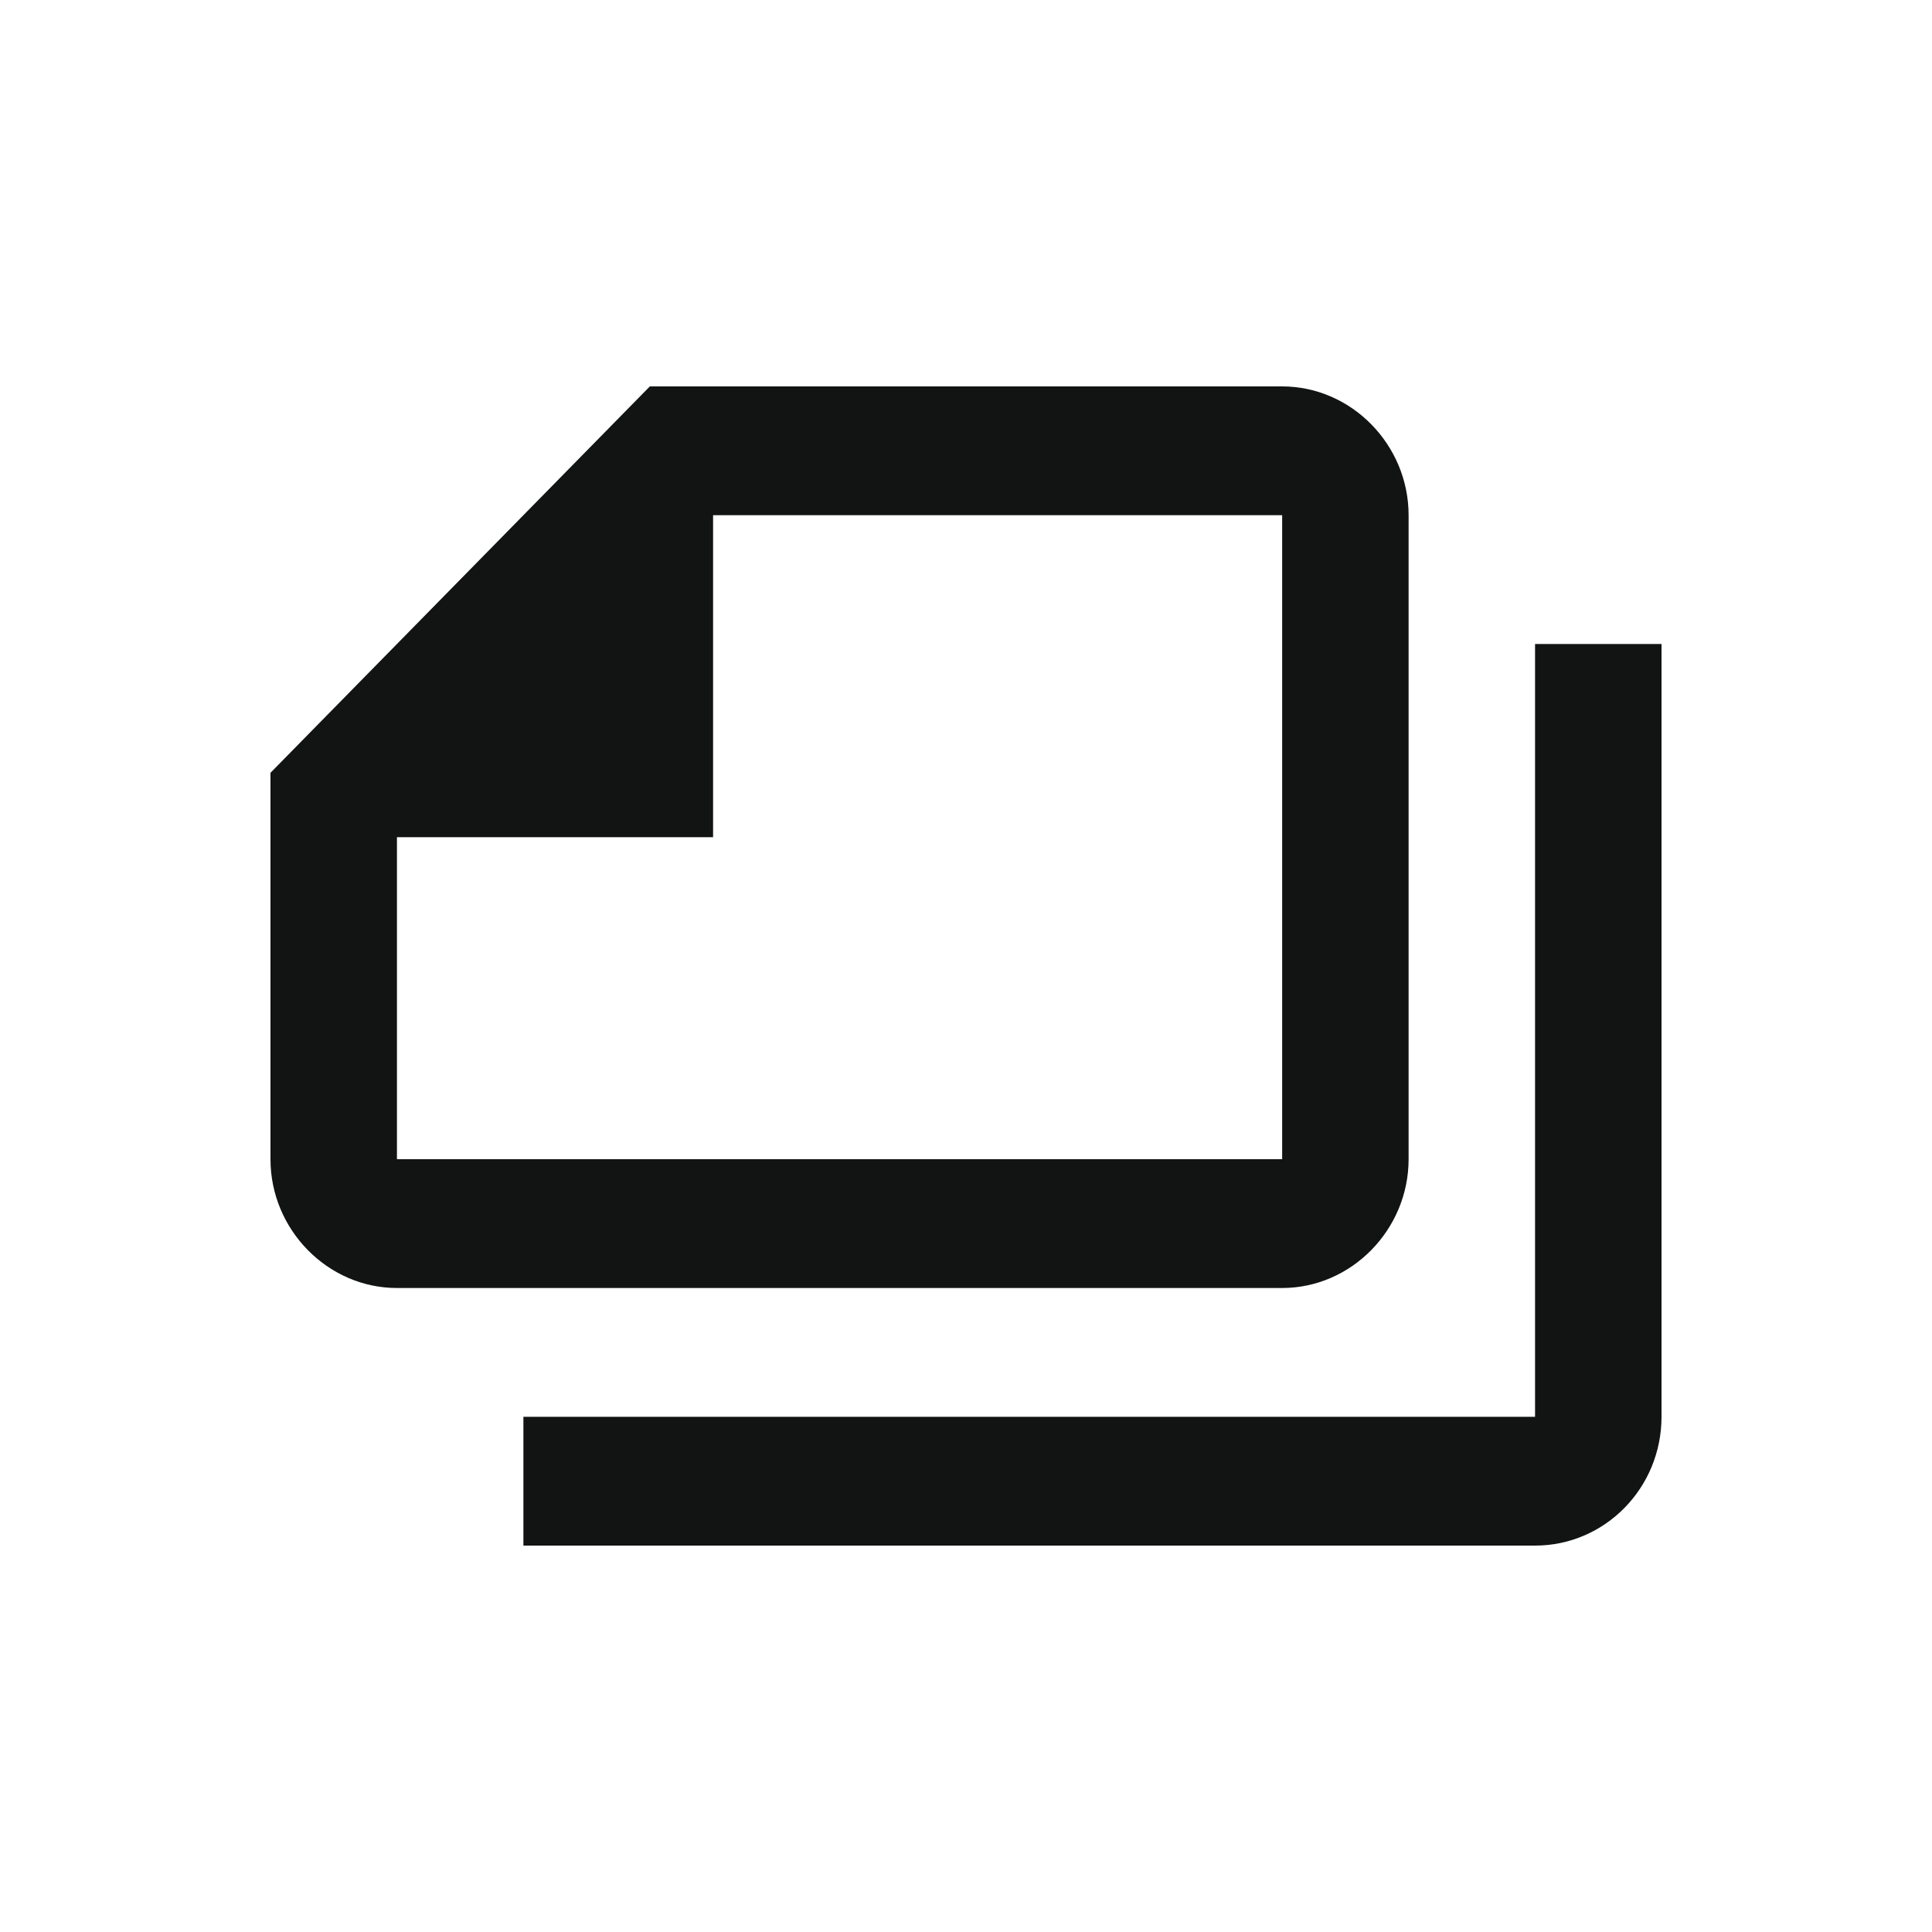 <?xml version="1.0" encoding="UTF-8"?> <svg xmlns="http://www.w3.org/2000/svg" width="100" height="100" viewBox="0 0 100 100" fill="none"><path d="M33.636 20L14 40V60C14 63.648 16.964 66.667 20.546 66.667H66.364C69.945 66.667 72.909 63.648 72.909 60V26.667C72.909 23.019 69.945 20 66.364 20H33.636ZM36.909 26.667H66.364V60H20.546V43.333H36.909V26.667ZM79.454 33.333V73.333H27.091V80H79.454C83.071 80 86 77.017 86 73.333V33.333H79.454Z" fill="#121414"></path></svg> 